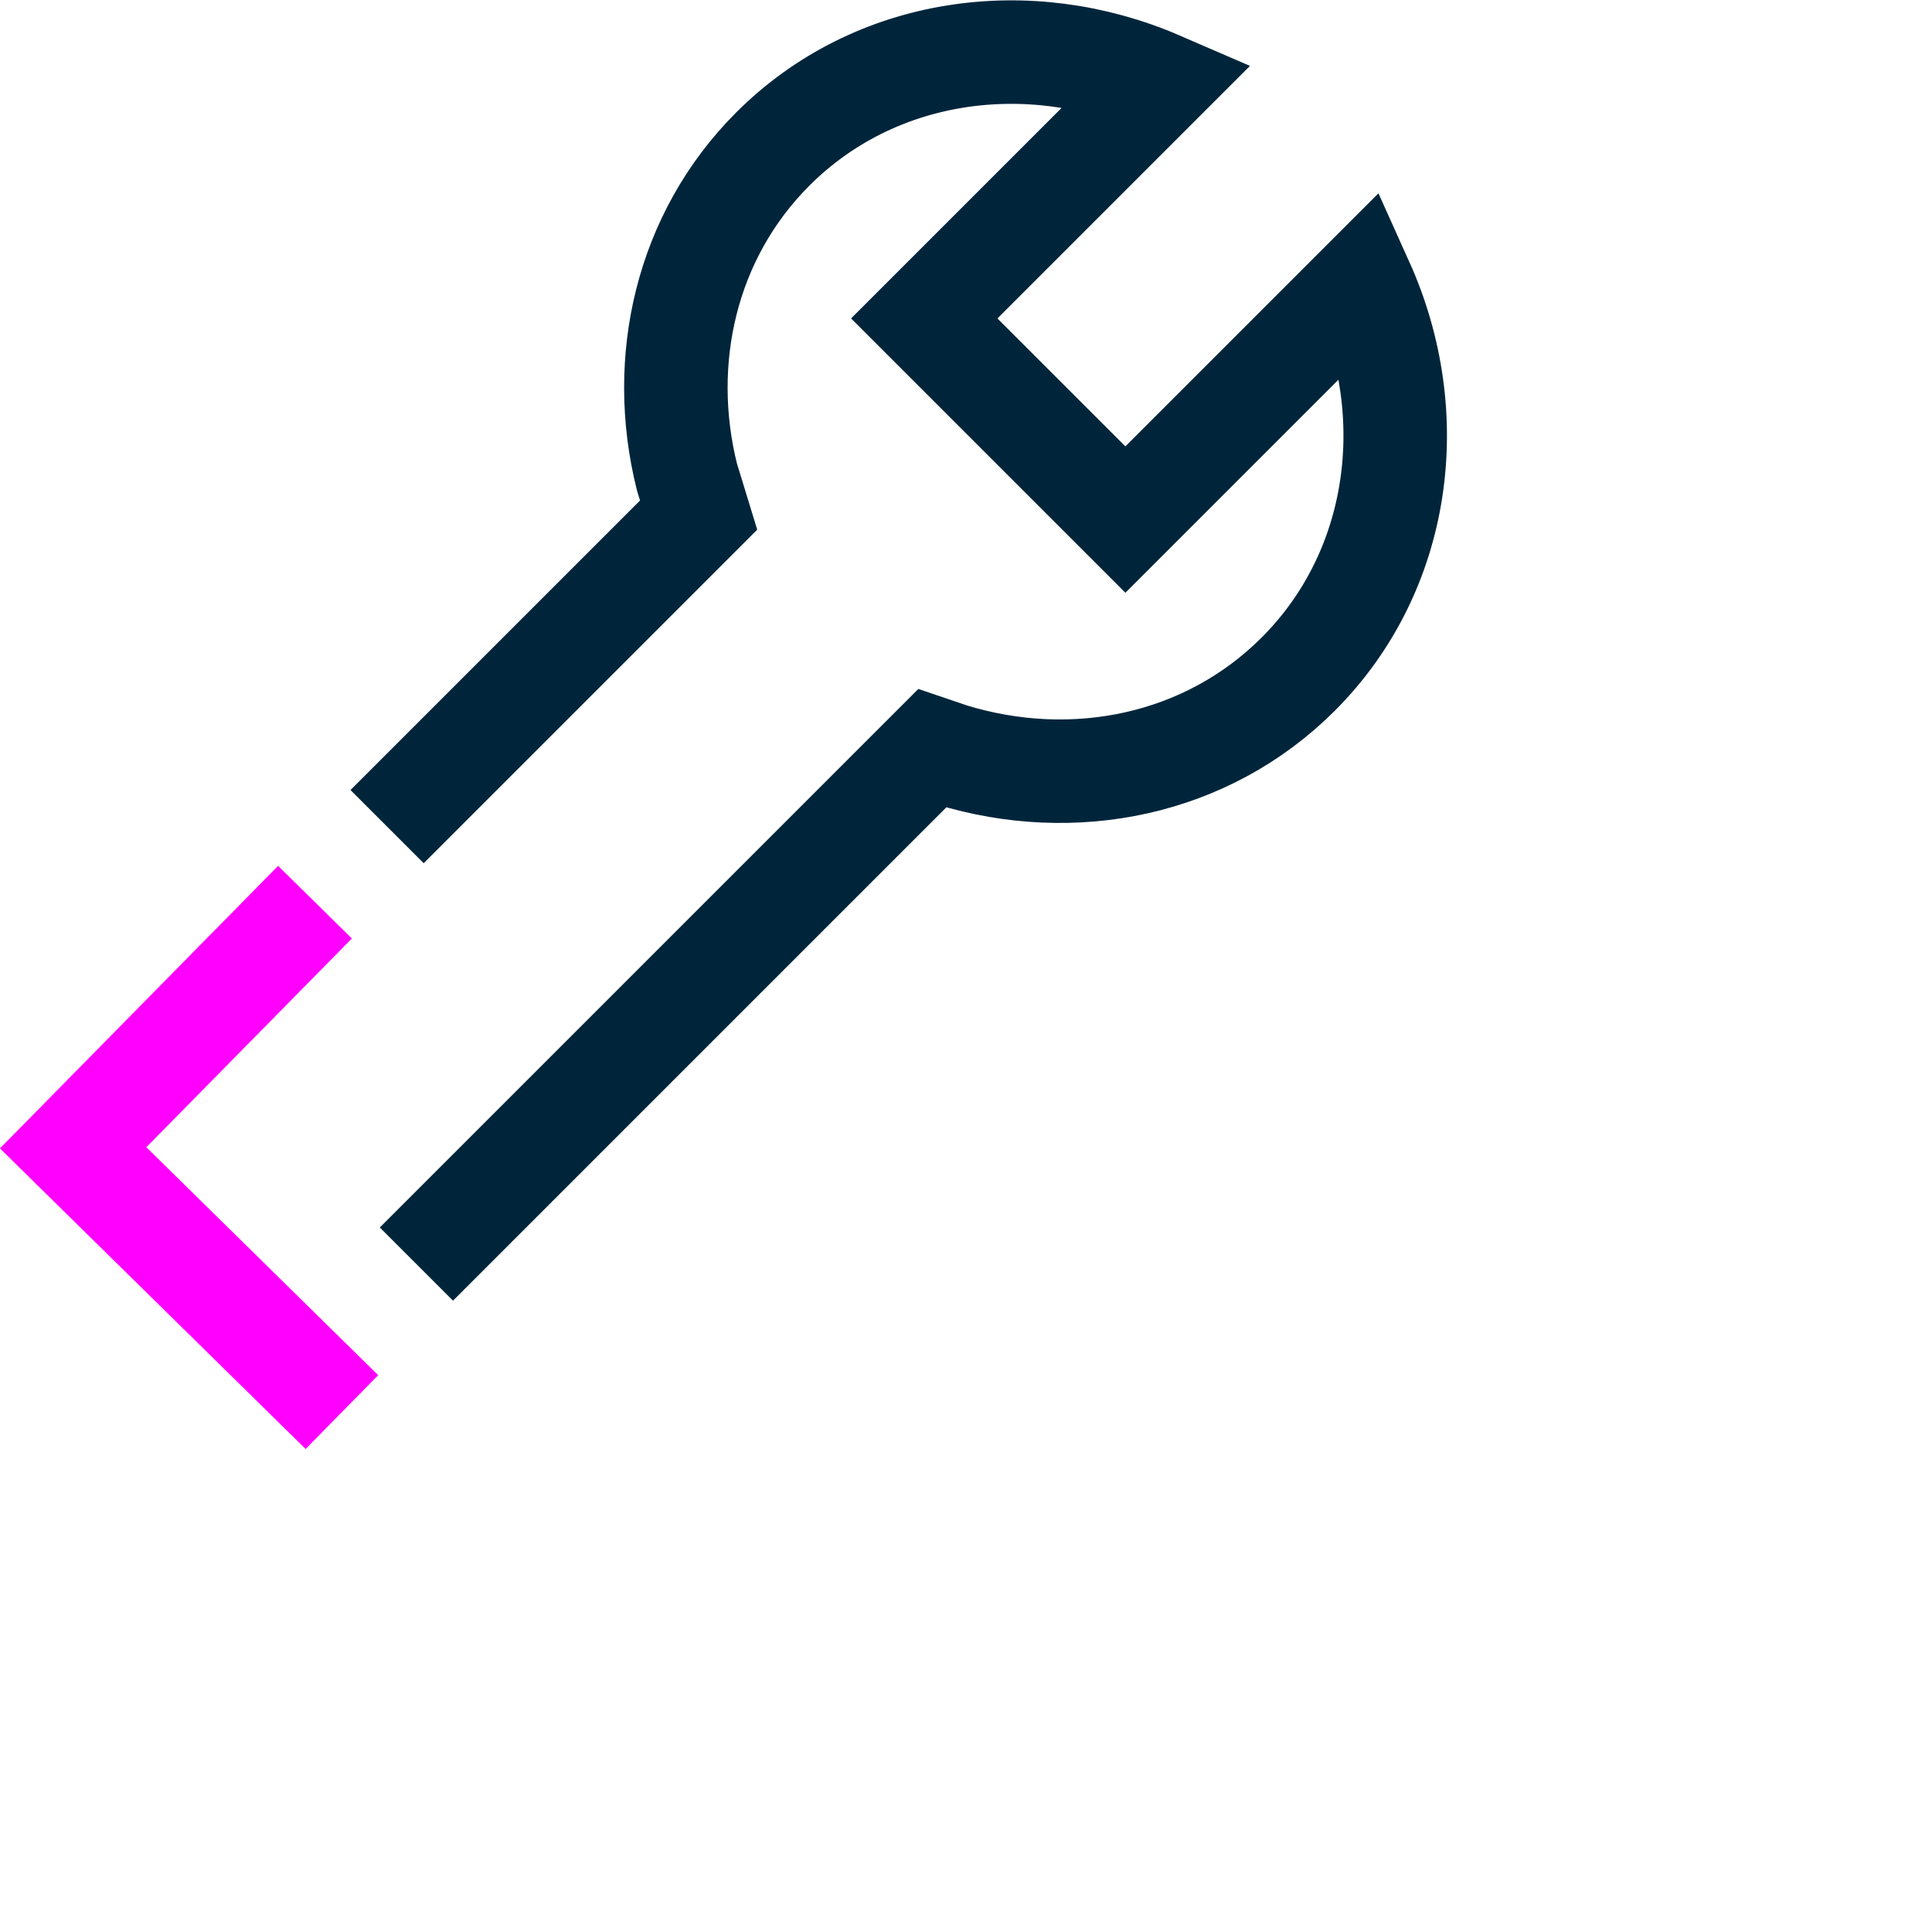 <svg width="56" height="56" viewBox="0 0 56 56" fill="none" xmlns="http://www.w3.org/2000/svg">
<g clip-path="url(#clip0_2409_15754)">
<path d="M12.07 36.64L27.02 21.69L27.58 21.88C31.11 22.96 34.97 22.2 37.63 19.54C40.61 16.56 41.21 12.04 39.48 8.2L32.62 15.06L32.15 14.59L26.79 9.23L33.61 2.41C29.8 0.76 25.35 1.37 22.4 4.32C19.88 6.84 19.07 10.45 19.91 13.82L20.25 14.93L11.22 23.96" stroke="#00253B" stroke-width="3" stroke-miterlimit="10"/>
<path d="M9.91 40.93L2.12 33.27L9.13 26.15" stroke="#FF00FF" stroke-width="3" stroke-miterlimit="10"/>
</g>
<defs>
<clipPath id="clip0_2409_15754">
<rect width="41.95" height="42" fill="white"/>
</clipPath>
</defs>
</svg>

